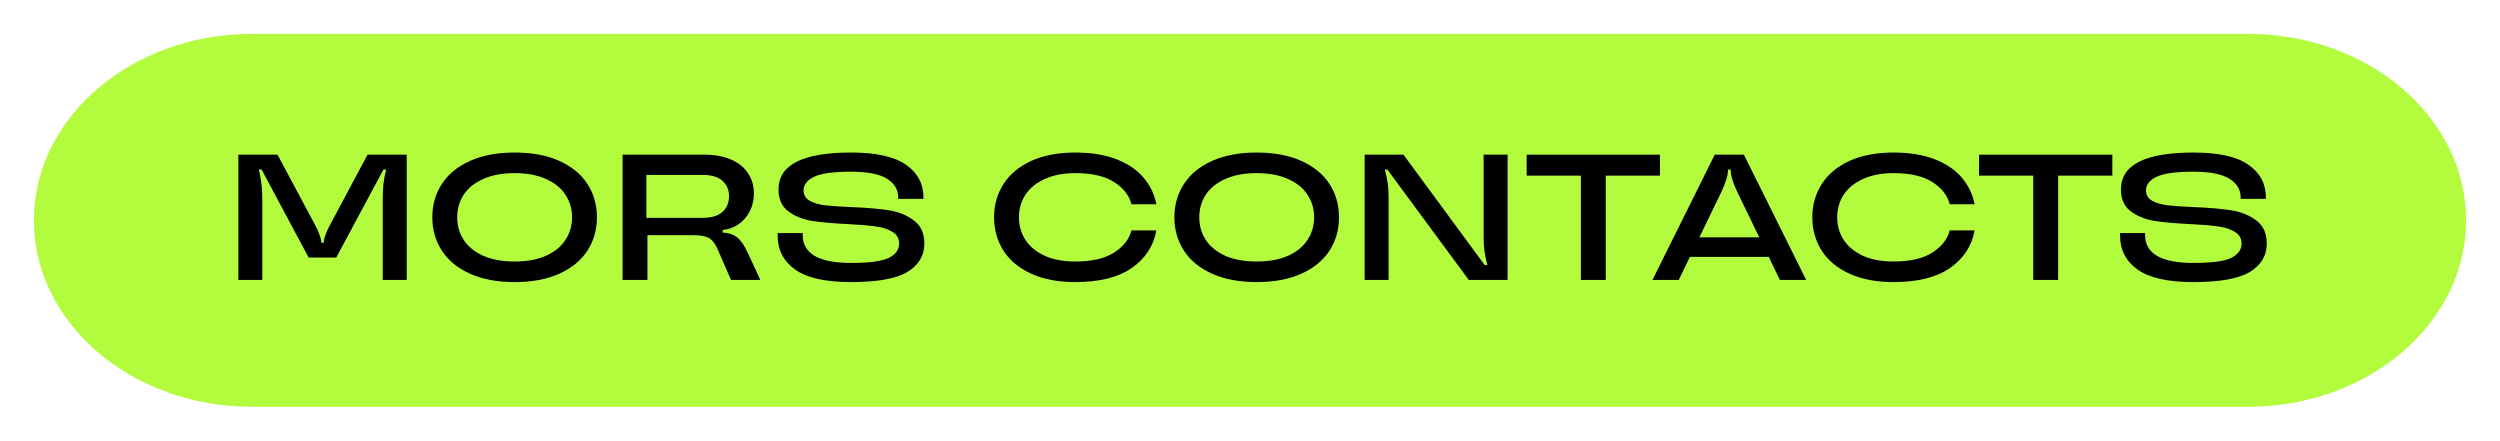 <?xml version="1.0" encoding="UTF-8"?> <svg xmlns="http://www.w3.org/2000/svg" width="295" height="52" viewBox="0 0 295 52" fill="none"> <g filter="url(#filter0_d_605_113)"> <path d="M4 22C4 9.85 15.52 0 29.731 0H265.269C279.48 0 291 9.85 291 22V22C291 34.15 279.48 44 265.269 44H29.731C15.52 44 4 34.15 4 22V22Z" fill="#B2FB3D"></path> </g> <g filter="url(#filter1_d_605_113)"> <path d="M28.125 29.032V14.253H32.749L37.394 22.952C37.731 23.712 37.9 24.226 37.9 24.493V24.641H38.217V24.493C38.217 24.226 38.386 23.712 38.724 22.952L43.368 14.253H47.992V29.032H45.163V19.679C45.163 18.863 45.191 18.194 45.248 17.674C45.318 17.139 45.423 16.583 45.564 16.006H45.248L39.674 26.393H36.422L30.87 16.006H30.553C30.694 16.625 30.792 17.195 30.849 17.716C30.919 18.223 30.954 18.877 30.954 19.679V29.032H28.125Z" fill="black"></path> <path d="M60.727 29.286C58.672 29.286 56.913 28.955 55.449 28.293C53.985 27.632 52.88 26.724 52.134 25.57C51.388 24.416 51.015 23.107 51.015 21.643C51.015 20.179 51.388 18.87 52.134 17.716C52.88 16.562 53.985 15.654 55.449 14.992C56.913 14.331 58.672 14 60.727 14C62.782 14 64.541 14.331 66.005 14.992C67.469 15.654 68.574 16.562 69.32 17.716C70.066 18.87 70.439 20.179 70.439 21.643C70.439 23.107 70.066 24.416 69.32 25.57C68.574 26.724 67.469 27.632 66.005 28.293C64.541 28.955 62.782 29.286 60.727 29.286ZM60.727 26.858C62.177 26.858 63.408 26.632 64.422 26.182C65.449 25.718 66.216 25.091 66.723 24.303C67.244 23.515 67.504 22.628 67.504 21.643C67.504 20.657 67.244 19.771 66.723 18.983C66.216 18.194 65.449 17.575 64.422 17.125C63.408 16.66 62.177 16.428 60.727 16.428C59.277 16.428 58.039 16.66 57.011 17.125C55.998 17.575 55.231 18.194 54.71 18.983C54.203 19.771 53.95 20.657 53.95 21.643C53.95 22.628 54.203 23.515 54.71 24.303C55.231 25.091 55.998 25.718 57.011 26.182C58.039 26.632 59.277 26.858 60.727 26.858Z" fill="black"></path> <path d="M89.721 29.032H86.258L84.611 25.253C84.33 24.662 83.999 24.268 83.619 24.071C83.239 23.86 82.634 23.754 81.803 23.754H76.398V29.032H73.464V14.253H83.112C84.365 14.253 85.428 14.45 86.3 14.845C87.187 15.239 87.849 15.78 88.285 16.47C88.735 17.16 88.96 17.941 88.96 18.814C88.96 19.588 88.799 20.292 88.475 20.925C88.165 21.544 87.729 22.051 87.166 22.445C86.603 22.839 85.969 23.071 85.266 23.142V23.437C85.984 23.48 86.554 23.67 86.976 24.007C87.398 24.331 87.806 24.915 88.2 25.76L89.721 29.032ZM82.922 21.706C83.936 21.706 84.703 21.481 85.224 21.03C85.758 20.566 86.026 19.947 86.026 19.173C86.026 18.384 85.758 17.765 85.224 17.315C84.703 16.864 83.936 16.639 82.922 16.639H76.272V21.706H82.922Z" fill="black"></path> <path d="M100.417 29.286C97.405 29.286 95.209 28.793 93.829 27.808C92.45 26.822 91.76 25.485 91.76 23.796V23.501H94.716V23.733C94.716 25.929 96.616 27.026 100.417 27.026C102.57 27.026 104.055 26.829 104.871 26.435C105.688 26.027 106.096 25.464 106.096 24.746C106.096 24.127 105.829 23.663 105.294 23.353C104.773 23.029 104.118 22.818 103.33 22.72C102.542 22.607 101.458 22.515 100.079 22.445C98.32 22.361 96.891 22.234 95.793 22.065C94.709 21.882 93.78 21.502 93.006 20.925C92.246 20.348 91.866 19.489 91.866 18.349C91.866 15.45 94.716 14 100.417 14C103.372 14 105.533 14.479 106.898 15.436C108.278 16.393 108.967 17.681 108.967 19.299V19.468H105.99V19.299C105.99 18.384 105.554 17.652 104.681 17.104C103.809 16.541 102.387 16.259 100.417 16.259C98.334 16.259 96.877 16.463 96.046 16.871C95.23 17.265 94.822 17.8 94.822 18.476C94.822 19.011 95.068 19.419 95.561 19.7C96.053 19.968 96.666 20.144 97.397 20.228C98.144 20.313 99.178 20.383 100.501 20.439C102.303 20.51 103.774 20.636 104.914 20.819C106.054 21.002 107.032 21.404 107.848 22.023C108.665 22.628 109.073 23.536 109.073 24.746C109.073 26.154 108.411 27.266 107.088 28.082C105.765 28.884 103.541 29.286 100.417 29.286Z" fill="black"></path> <path d="M126.887 29.286C124.86 29.286 123.122 28.955 121.672 28.293C120.236 27.632 119.145 26.724 118.399 25.57C117.667 24.401 117.301 23.093 117.301 21.643C117.301 20.193 117.667 18.891 118.399 17.737C119.145 16.569 120.236 15.654 121.672 14.992C123.122 14.331 124.86 14 126.887 14C128.773 14 130.398 14.267 131.764 14.802C133.129 15.337 134.192 16.062 134.952 16.977C135.726 17.892 136.225 18.933 136.451 20.102H133.516C133.249 19.06 132.566 18.187 131.468 17.484C130.37 16.78 128.843 16.428 126.887 16.428C125.479 16.428 124.276 16.66 123.276 17.125C122.277 17.575 121.517 18.194 120.996 18.983C120.49 19.771 120.236 20.657 120.236 21.643C120.236 22.628 120.49 23.515 120.996 24.303C121.517 25.091 122.277 25.718 123.276 26.182C124.276 26.632 125.479 26.858 126.887 26.858C128.843 26.858 130.37 26.506 131.468 25.802C132.566 25.098 133.249 24.226 133.516 23.184H136.451C136.127 25.014 135.163 26.492 133.558 27.618C131.954 28.73 129.73 29.286 126.887 29.286Z" fill="black"></path> <path d="M148.291 29.286C146.236 29.286 144.477 28.955 143.013 28.293C141.549 27.632 140.444 26.724 139.698 25.57C138.952 24.416 138.579 23.107 138.579 21.643C138.579 20.179 138.952 18.87 139.698 17.716C140.444 16.562 141.549 15.654 143.013 14.992C144.477 14.331 146.236 14 148.291 14C150.346 14 152.105 14.331 153.569 14.992C155.033 15.654 156.138 16.562 156.884 17.716C157.63 18.87 158.003 20.179 158.003 21.643C158.003 23.107 157.63 24.416 156.884 25.57C156.138 26.724 155.033 27.632 153.569 28.293C152.105 28.955 150.346 29.286 148.291 29.286ZM148.291 26.858C149.741 26.858 150.972 26.632 151.986 26.182C153.013 25.718 153.78 25.091 154.287 24.303C154.808 23.515 155.068 22.628 155.068 21.643C155.068 20.657 154.808 19.771 154.287 18.983C153.78 18.194 153.013 17.575 151.986 17.125C150.972 16.66 149.741 16.428 148.291 16.428C146.841 16.428 145.603 16.66 144.575 17.125C143.562 17.575 142.795 18.194 142.274 18.983C141.767 19.771 141.514 20.657 141.514 21.643C141.514 22.628 141.767 23.515 142.274 24.303C142.795 25.091 143.562 25.718 144.575 26.182C145.603 26.632 146.841 26.858 148.291 26.858Z" fill="black"></path> <path d="M161.028 29.032V14.253H165.609L175.194 27.28H175.511C175.356 26.689 175.243 26.147 175.173 25.654C175.103 25.162 175.067 24.556 175.067 23.838V14.253H177.897V29.032H173.315L163.709 16.006H163.413C163.568 16.597 163.681 17.139 163.751 17.631C163.821 18.124 163.857 18.729 163.857 19.447V29.032H161.028Z" fill="black"></path> <path d="M189.479 29.032H186.545V16.724H180.147V14.253H195.876V16.724H189.479V29.032Z" fill="black"></path> <path d="M213.128 29.032H210.024L208.715 26.309H199.405L198.096 29.032H194.992L202.339 14.253H205.781L213.128 29.032ZM200.524 24.007H207.596L204.957 18.56C204.465 17.505 204.218 16.667 204.218 16.048V16.006H203.902V16.048C203.902 16.667 203.655 17.505 203.163 18.56L200.524 24.007Z" fill="black"></path> <path d="M223.44 29.286C221.413 29.286 219.675 28.955 218.225 28.293C216.789 27.632 215.699 26.724 214.953 25.57C214.221 24.401 213.855 23.093 213.855 21.643C213.855 20.193 214.221 18.891 214.953 17.737C215.699 16.569 216.789 15.654 218.225 14.992C219.675 14.331 221.413 14 223.44 14C225.326 14 226.952 14.267 228.317 14.802C229.682 15.337 230.745 16.062 231.505 16.977C232.279 17.892 232.779 18.933 233.004 20.102H230.069C229.802 19.06 229.119 18.187 228.021 17.484C226.923 16.78 225.396 16.428 223.44 16.428C222.032 16.428 220.829 16.66 219.83 17.125C218.83 17.575 218.07 18.194 217.549 18.983C217.043 19.771 216.789 20.657 216.789 21.643C216.789 22.628 217.043 23.515 217.549 24.303C218.07 25.091 218.83 25.718 219.83 26.182C220.829 26.632 222.032 26.858 223.44 26.858C225.396 26.858 226.923 26.506 228.021 25.802C229.119 25.098 229.802 24.226 230.069 23.184H233.004C232.68 25.014 231.716 26.492 230.111 27.618C228.507 28.73 226.283 29.286 223.44 29.286Z" fill="black"></path> <path d="M242.859 29.032H239.924V16.724H233.527V14.253H249.256V16.724H242.859V29.032Z" fill="black"></path> <path d="M258.823 29.286C255.811 29.286 253.616 28.793 252.236 27.808C250.857 26.822 250.167 25.485 250.167 23.796V23.501H253.123V23.733C253.123 25.929 255.023 27.026 258.823 27.026C260.977 27.026 262.462 26.829 263.278 26.435C264.094 26.027 264.503 25.464 264.503 24.746C264.503 24.127 264.235 23.663 263.7 23.353C263.18 23.029 262.525 22.818 261.737 22.72C260.949 22.607 259.865 22.515 258.486 22.445C256.726 22.361 255.298 22.234 254.2 22.065C253.116 21.882 252.187 21.502 251.413 20.925C250.653 20.348 250.273 19.489 250.273 18.349C250.273 15.45 253.123 14 258.823 14C261.779 14 263.94 14.479 265.305 15.436C266.684 16.393 267.374 17.681 267.374 19.299V19.468H264.397V19.299C264.397 18.384 263.961 17.652 263.088 17.104C262.215 16.541 260.794 16.259 258.823 16.259C256.74 16.259 255.283 16.463 254.453 16.871C253.637 17.265 253.228 17.8 253.228 18.476C253.228 19.011 253.475 19.419 253.967 19.7C254.46 19.968 255.072 20.144 255.804 20.228C256.55 20.313 257.585 20.383 258.908 20.439C260.709 20.51 262.18 20.636 263.32 20.819C264.46 21.002 265.439 21.404 266.255 22.023C267.071 22.628 267.479 23.536 267.479 24.746C267.479 26.154 266.818 27.266 265.495 28.082C264.172 28.884 261.948 29.286 258.823 29.286Z" fill="black"></path> </g> <defs> <filter id="filter0_d_605_113" x="0" y="0" width="295" height="52" filterUnits="userSpaceOnUse" color-interpolation-filters="sRGB"> <feFlood flood-opacity="0" result="BackgroundImageFix"></feFlood> <feColorMatrix in="SourceAlpha" type="matrix" values="0 0 0 0 0 0 0 0 0 0 0 0 0 0 0 0 0 0 127 0" result="hardAlpha"></feColorMatrix> <feOffset dy="4"></feOffset> <feGaussianBlur stdDeviation="2"></feGaussianBlur> <feComposite in2="hardAlpha" operator="out"></feComposite> <feColorMatrix type="matrix" values="0 0 0 0 0 0 0 0 0 0 0 0 0 0 0 0 0 0 0.1 0"></feColorMatrix> <feBlend mode="normal" in2="BackgroundImageFix" result="effect1_dropShadow_605_113"></feBlend> <feBlend mode="normal" in="SourceGraphic" in2="effect1_dropShadow_605_113" result="shape"></feBlend> </filter> <filter id="filter1_d_605_113" x="24.125" y="14" width="247.354" height="23.285" filterUnits="userSpaceOnUse" color-interpolation-filters="sRGB"> <feFlood flood-opacity="0" result="BackgroundImageFix"></feFlood> <feColorMatrix in="SourceAlpha" type="matrix" values="0 0 0 0 0 0 0 0 0 0 0 0 0 0 0 0 0 0 127 0" result="hardAlpha"></feColorMatrix> <feOffset dy="4"></feOffset> <feGaussianBlur stdDeviation="2"></feGaussianBlur> <feComposite in2="hardAlpha" operator="out"></feComposite> <feColorMatrix type="matrix" values="0 0 0 0 0 0 0 0 0 0 0 0 0 0 0 0 0 0 0.25 0"></feColorMatrix> <feBlend mode="normal" in2="BackgroundImageFix" result="effect1_dropShadow_605_113"></feBlend> <feBlend mode="normal" in="SourceGraphic" in2="effect1_dropShadow_605_113" result="shape"></feBlend> </filter> </defs> </svg> 